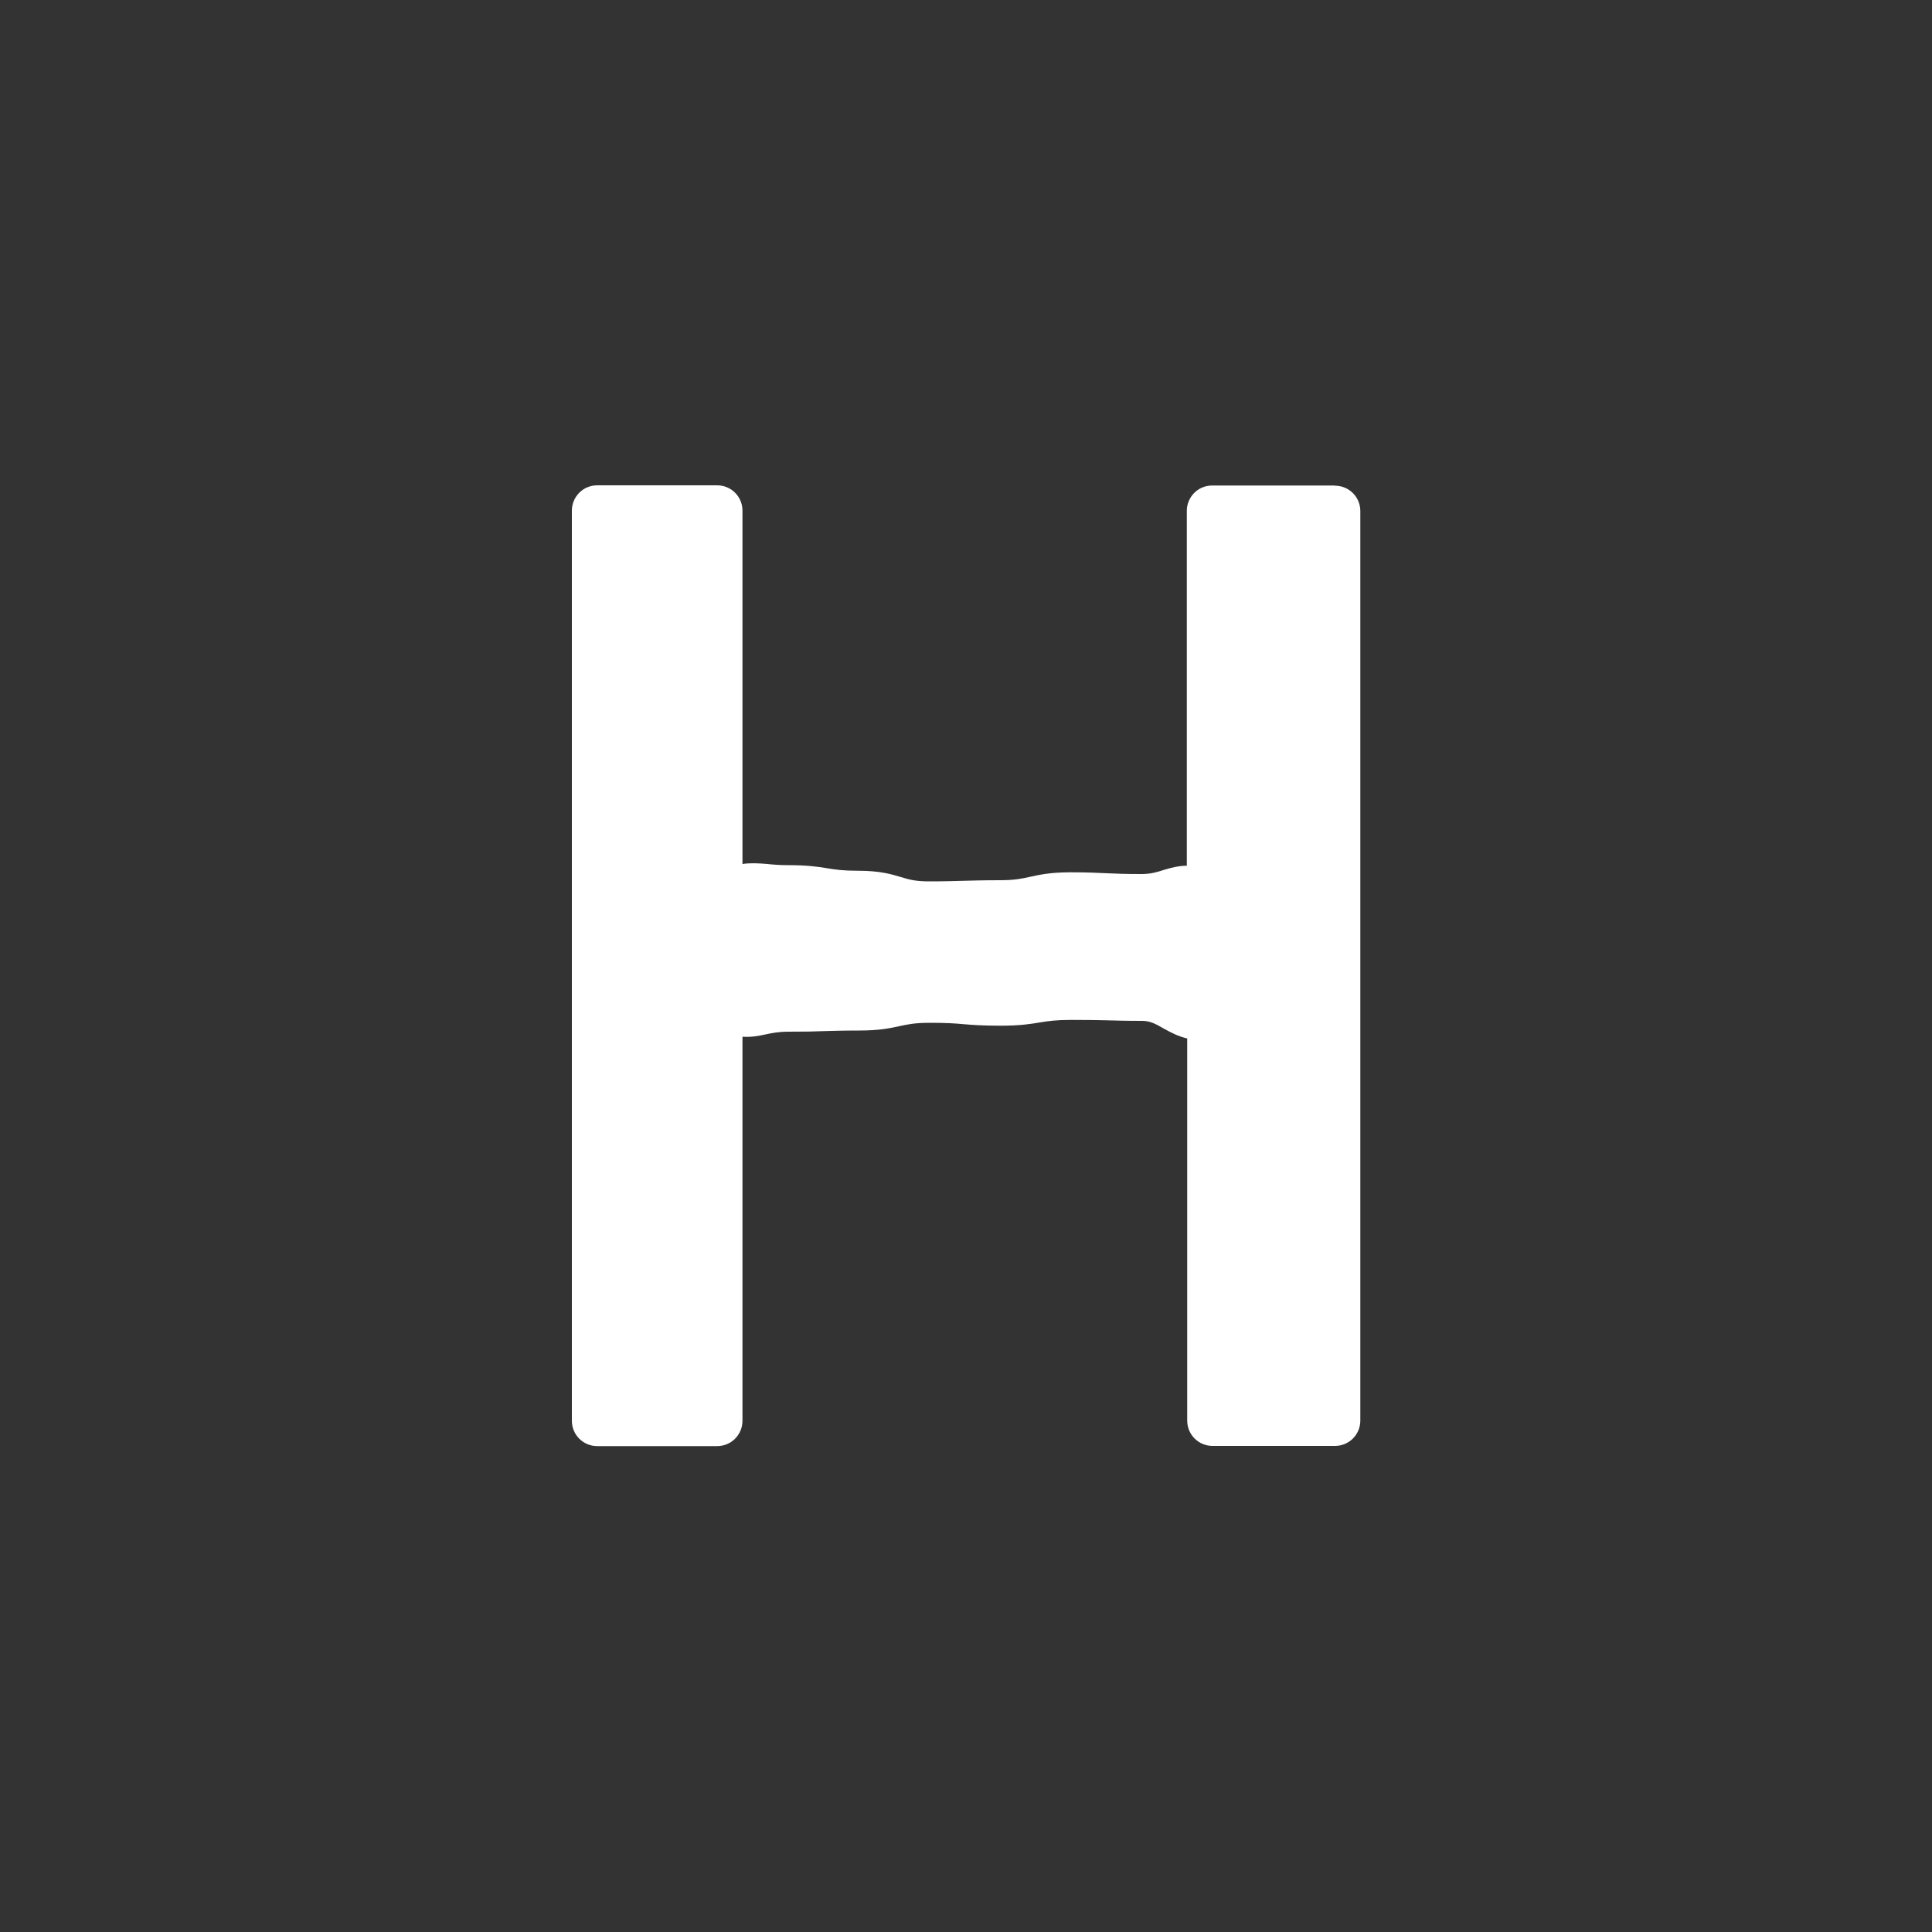<?xml version="1.0" encoding="UTF-8"?><svg id="a" xmlns="http://www.w3.org/2000/svg" width="100" height="100" viewBox="0 0 100 100"><rect x="0" y="0" width="100" height="100" fill="#333333" stroke="none"/><defs><style>.b{fill:none;}.c{fill:#fff;}</style></defs><rect class="b" width="100" height="100"/><path class="c" d="M69.08,25.13h-6.34c-.73,0-1.31.59-1.31,1.31v18.37c-.42,0-.81.1-1.2.22-.34.11-.66.21-1.15.21-.88,0-1.33-.02-1.77-.04-.48-.02-.95-.05-1.9-.05-1.06,0-1.62.13-2.12.24-.42.09-.77.17-1.54.17-.93,0-1.4.02-1.87.03-.45.01-.89.03-1.79.03-.72,0-1.05-.1-1.45-.22-.49-.15-1.1-.33-2.21-.33-.81,0-1.19-.06-1.62-.13-.48-.08-1.02-.16-2.04-.16-.44,0-.77-.03-1.05-.06-.48-.04-.88-.06-1.29,0v-18.29c0-.73-.59-1.31-1.31-1.31h-6.21c-.73,0-1.31.59-1.31,1.31v47.11c0,.73.59,1.31,1.31,1.31h6.21c.73,0,1.31-.59,1.31-1.31v-19.88c.43.03.79-.03,1.2-.12.33-.07.67-.14,1.16-.14.94,0,1.4-.01,1.87-.03.45-.01.9-.03,1.8-.03,1.06,0,1.61-.12,2.11-.23.42-.09.78-.17,1.56-.17.86,0,1.3.03,1.73.07.48.04.97.08,1.93.08,1.02,0,1.56-.09,2.04-.17.44-.07.81-.13,1.62-.13.9,0,1.34.01,1.79.02.47.01.93.03,1.87.03.41,0,.68.14,1.13.4.31.17.72.4,1.21.51v19.78c0,.73.59,1.31,1.31,1.31h6.34c.73,0,1.31-.59,1.31-1.31V26.45c0-.73-.59-1.31-1.31-1.31Z"/></svg>